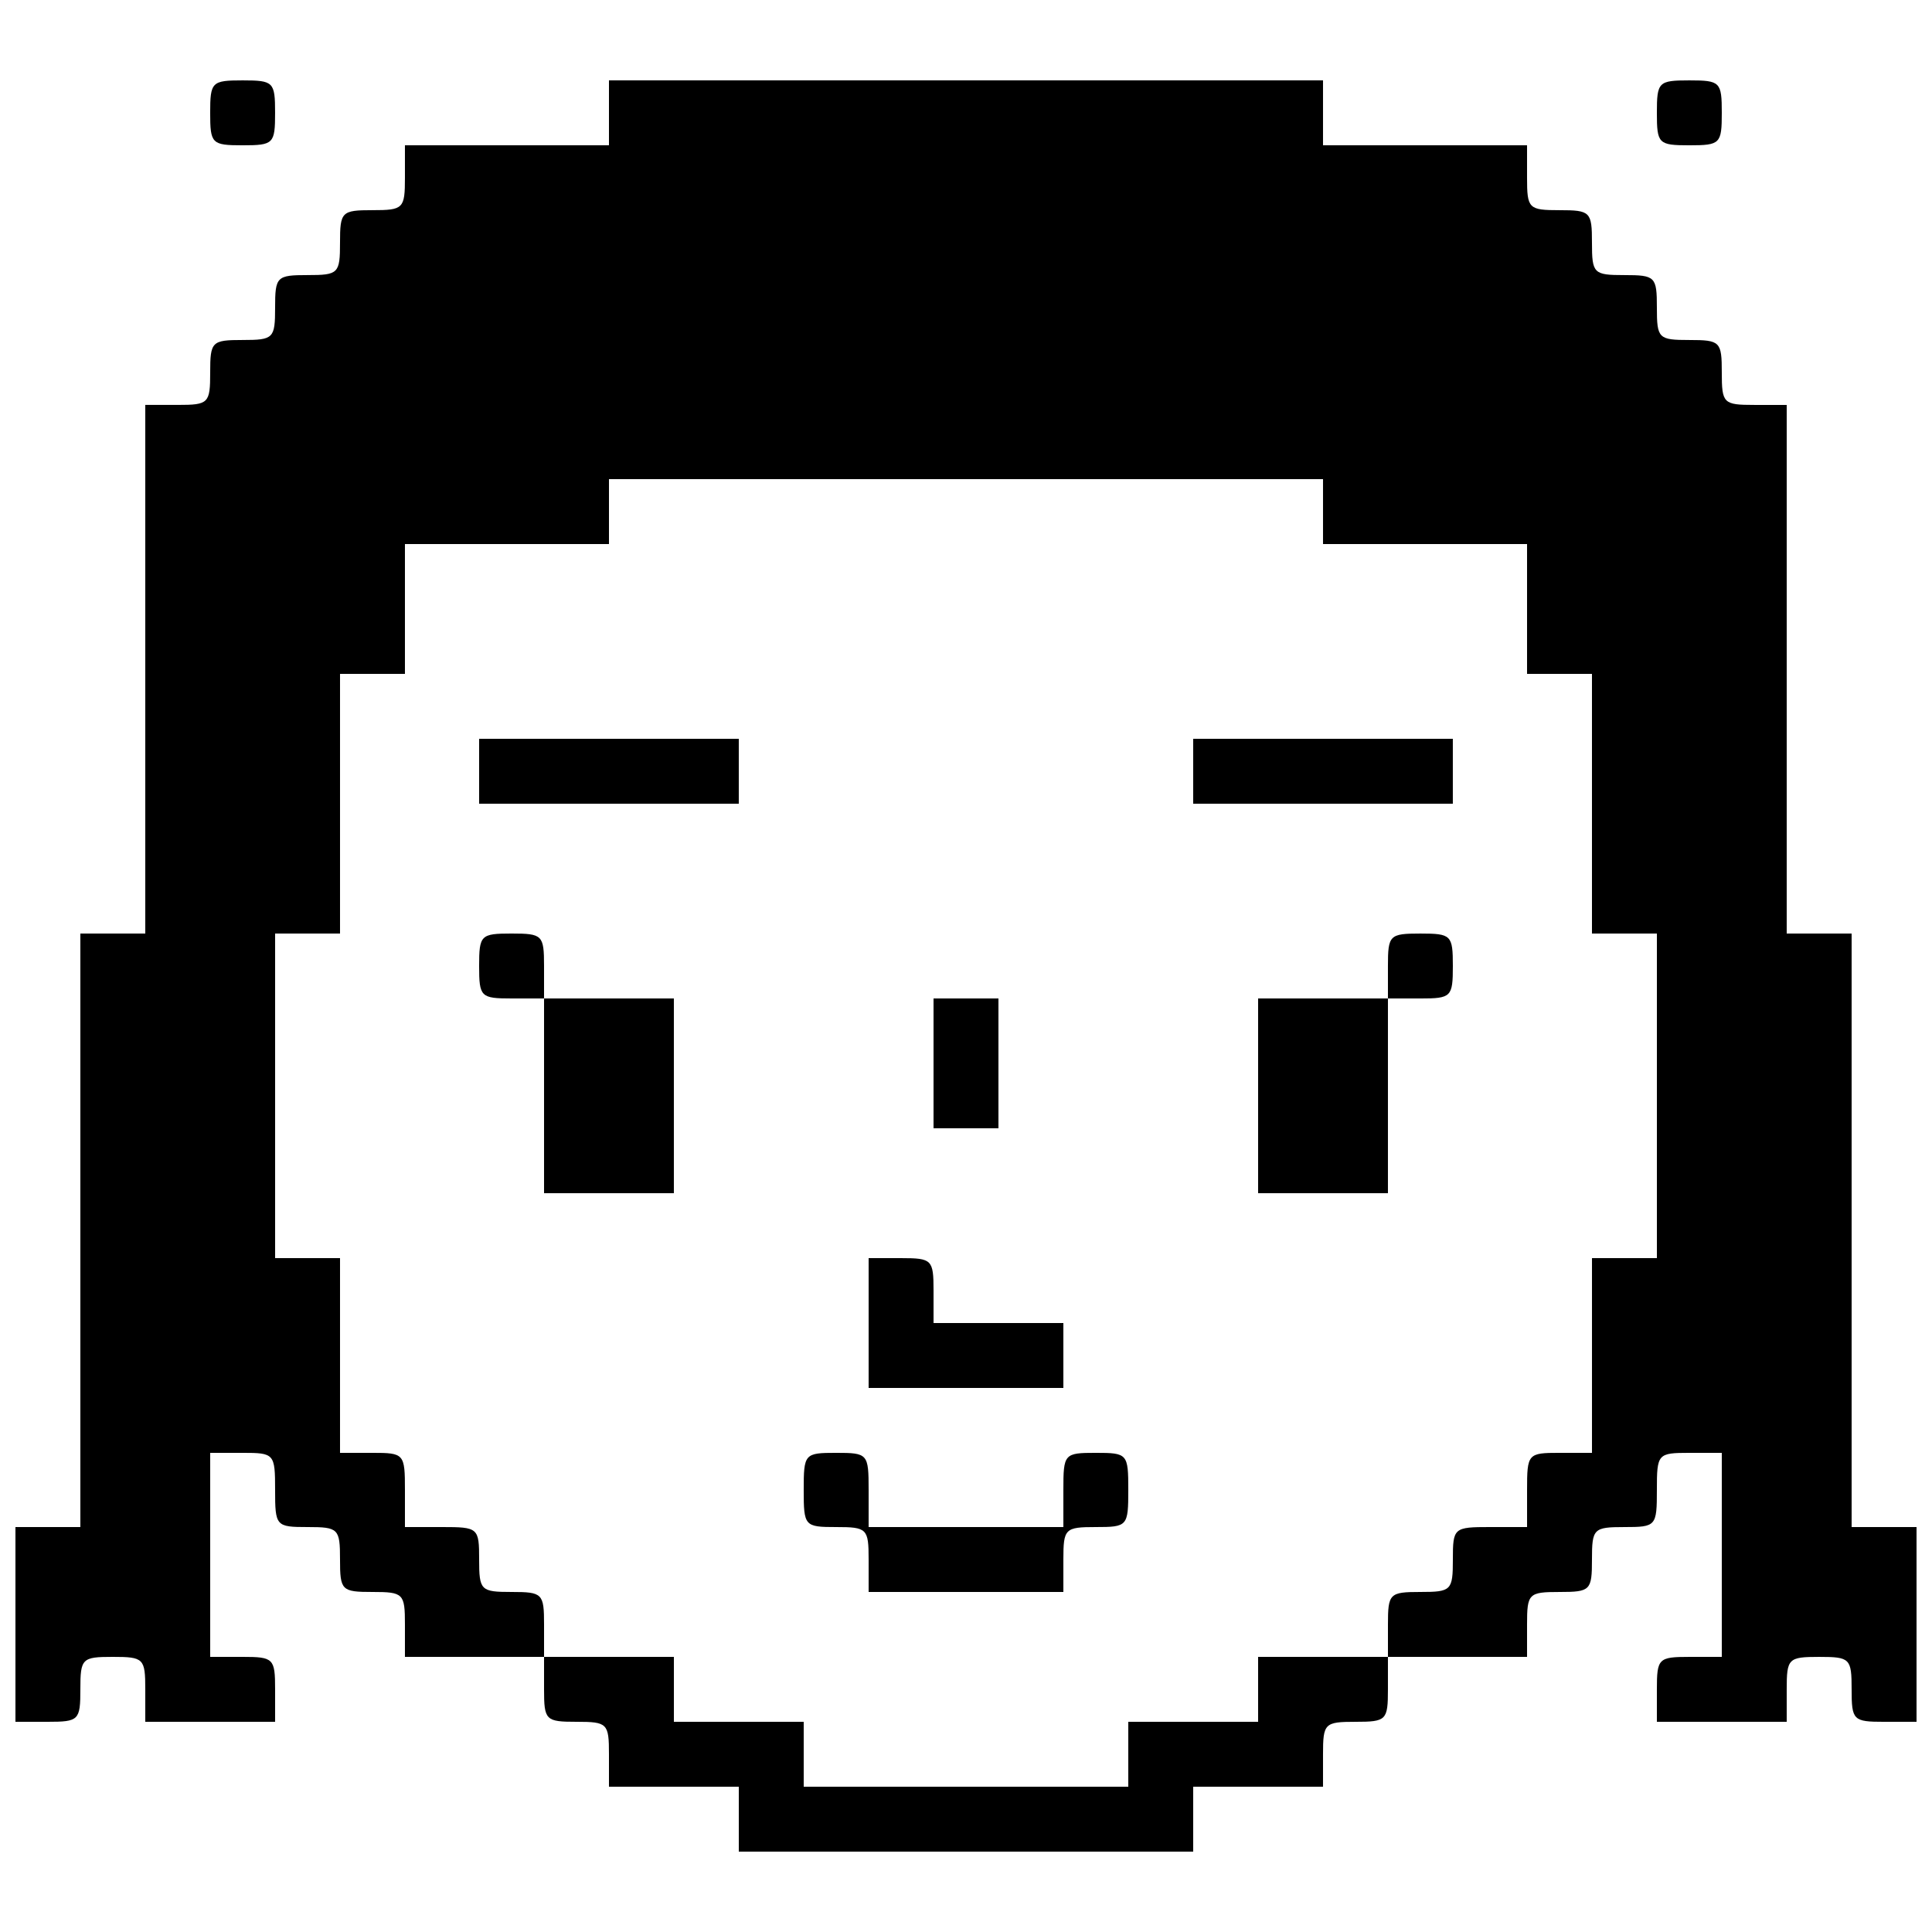 <?xml version="1.0" encoding="UTF-8"?>
<!-- Uploaded to: ICON Repo, www.svgrepo.com, Generator: ICON Repo Mixer Tools -->
<svg width="800px" height="800px" version="1.1" viewBox="144 144 512 512" xmlns="http://www.w3.org/2000/svg">
 <defs>
  <clipPath id="a">
   <path d="m148.09 165h503.81v470h-503.81z"/>
  </clipPath>
 </defs>
 <g clip-path="url(#a)">
  <path d="m400 634.7h-60.211v-17.203h-34.406v-8.602c0-8.191-0.41-8.602-8.602-8.602s-8.602-0.41-8.602-8.602v-8.602h-36.867v-8.602c0-8.191-0.41-8.602-8.602-8.602-8.191 0-8.602-0.41-8.602-8.602s-0.41-8.602-8.602-8.602c-8.398 0-8.602-0.246-8.602-9.832 0-9.598-0.203-9.832-8.602-9.832h-8.602v54.07h8.602c8.191 0 8.602 0.41 8.602 8.602v8.602h-34.406v-8.602c0-8.191-0.41-8.602-8.602-8.602-8.191 0-8.602 0.41-8.602 8.602s-0.41 8.602-8.602 8.602h-8.602v-51.609h17.203v-157.29h17.203v-140.09h8.602c8.191 0 8.602-0.41 8.602-8.602 0-8.191 0.41-8.602 8.602-8.602 8.191 0 8.602-0.414 8.602-8.602 0-8.191 0.41-8.602 8.602-8.602 8.191 0 8.602-0.41 8.602-8.602 0-8.191 0.41-8.602 8.602-8.602 8.191 0 8.602-0.41 8.602-8.602v-8.598h54.07v-17.203h189.23v17.203h54.07v8.602c0 8.191 0.41 8.602 8.602 8.602 8.191 0 8.602 0.41 8.602 8.602 0 8.191 0.41 8.602 8.602 8.602 8.191 0 8.602 0.41 8.602 8.602 0 8.191 0.41 8.602 8.602 8.602 8.191 0 8.602 0.41 8.602 8.602 0 8.191 0.41 8.602 8.602 8.602h8.602v140.09h17.203v157.29h17.203v51.609h-8.602c-8.191 0-8.602-0.41-8.602-8.602 0-8.191-0.41-8.602-8.602-8.602-8.191 0-8.602 0.41-8.602 8.602v8.602h-34.406v-8.602c0-8.191 0.41-8.602 8.602-8.602h8.602v-54.07h-8.602c-8.398 0-8.602 0.246-8.602 9.832 0 9.598-0.203 9.832-8.602 9.832-8.191 0-8.602 0.41-8.602 8.602 0 8.191-0.41 8.602-8.602 8.602-8.191 0-8.602 0.41-8.602 8.602v8.602h-36.867v8.602c0 8.191-0.41 8.602-8.602 8.602s-8.602 0.41-8.602 8.602v8.602h-34.406v17.203zm0-17.203h43.008v-17.203h34.406v-17.203h34.406v-8.602c0-8.191 0.41-8.602 8.602-8.602s8.602-0.41 8.602-8.602c0-8.398 0.234-8.602 9.832-8.602h9.832v-9.832c0-9.598 0.203-9.832 8.602-9.832h8.602v-51.609h17.203v-86.016h-17.207v-68.812h-17.203v-34.406h-54.07v-17.203h-189.23v17.203h-54.07v34.406h-17.203v68.812h-17.203v86.016h17.203v51.609h8.602c8.398 0 8.602 0.246 8.602 9.832v9.832h9.832c9.598 0 9.832 0.211 9.832 8.602 0 8.191 0.41 8.602 8.602 8.602s8.602 0.41 8.602 8.602v8.602h34.406v17.203h34.406v17.203zm0-51.609h-25.805v-8.602c0-8.191-0.41-8.602-8.602-8.602-8.398 0-8.602-0.246-8.602-9.832 0-9.598 0.203-9.832 8.602-9.832 8.395 0 8.602 0.246 8.602 9.832v9.832h51.609v-9.832c0-9.598 0.203-9.832 8.602-9.832s8.602 0.246 8.602 9.832c0 9.598-0.203 9.832-8.602 9.832-8.191 0-8.602 0.41-8.602 8.602v8.602zm0-54.066h-25.805v-34.406h8.602c8.191 0 8.602 0.41 8.602 8.602v8.602h34.406v17.203zm-94.617-51.609h-17.203v-51.609l-8.605-0.004c-8.191 0-8.602-0.41-8.602-8.602s0.41-8.602 8.602-8.602c8.191 0 8.602 0.41 8.602 8.602v8.602h34.406v51.609zm189.23 0h-17.203v-51.609h34.406v-8.602c0-8.191 0.41-8.602 8.602-8.602s8.602 0.41 8.602 8.602-0.41 8.602-8.602 8.602h-8.602v51.609zm-94.617-17.203h-8.602v-34.406h17.203v34.406zm-94.617-86.016h-34.406v-17.203h68.812v17.203zm189.23 0-34.406-0.004v-17.203h68.812v17.203zm-286.31-174.49c-8.191 0-8.602-0.414-8.602-8.602 0-8.191 0.41-8.602 8.602-8.602 8.191 0 8.602 0.41 8.602 8.602 0 8.191-0.41 8.602-8.602 8.602zm383.39 0c-8.191 0-8.602-0.414-8.602-8.602 0-8.191 0.41-8.602 8.602-8.602s8.602 0.41 8.602 8.602c0 8.191-0.41 8.602-8.602 8.602z"/>
 </g>
</svg>